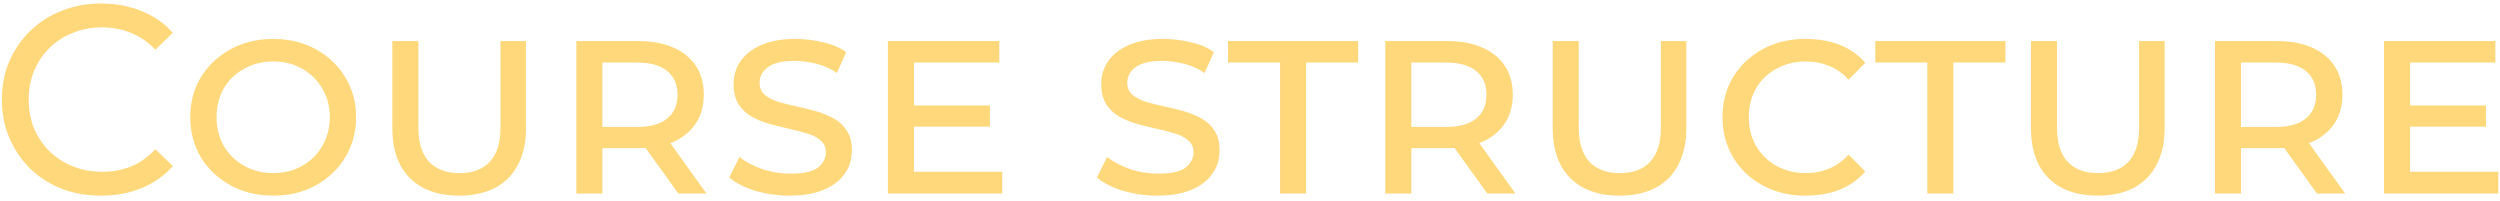 <?xml version="1.0" encoding="UTF-8"?> <svg xmlns="http://www.w3.org/2000/svg" width="323" height="26" viewBox="0 0 323 26" fill="none"> <path d="M13.07 25.277C11.221 25.277 9.511 24.977 7.939 24.376C6.39 23.752 5.038 22.885 3.883 21.776C2.75 20.643 1.86 19.326 1.213 17.823C0.566 16.321 0.242 14.668 0.242 12.866C0.242 11.063 0.566 9.41 1.213 7.908C1.86 6.405 2.762 5.099 3.917 3.99C5.073 2.857 6.425 1.991 7.974 1.39C9.545 0.766 11.256 0.454 13.105 0.454C14.977 0.454 16.699 0.777 18.271 1.424C19.866 2.048 21.218 2.985 22.327 4.233L20.073 6.417C19.149 5.446 18.109 4.73 16.953 4.267C15.797 3.782 14.561 3.539 13.243 3.539C11.88 3.539 10.609 3.77 9.43 4.233C8.274 4.695 7.269 5.342 6.414 6.174C5.558 7.006 4.888 8 4.403 9.156C3.94 10.288 3.709 11.525 3.709 12.866C3.709 14.206 3.94 15.454 4.403 16.61C4.888 17.742 5.558 18.725 6.414 19.557C7.269 20.389 8.274 21.036 9.43 21.498C10.609 21.961 11.88 22.192 13.243 22.192C14.561 22.192 15.797 21.961 16.953 21.498C18.109 21.013 19.149 20.273 20.073 19.279L22.327 21.464C21.218 22.712 19.866 23.659 18.271 24.307C16.699 24.954 14.965 25.277 13.07 25.277ZM35.295 25.277C33.261 25.277 31.436 24.838 29.818 23.96C28.2 23.082 26.917 21.88 25.969 20.354C25.045 18.806 24.582 17.061 24.582 15.119C24.582 13.201 25.045 11.479 25.969 9.953C26.917 8.428 28.2 7.226 29.818 6.348C31.436 5.469 33.261 5.03 35.295 5.03C37.353 5.03 39.179 5.469 40.773 6.348C42.391 7.226 43.663 8.428 44.587 9.953C45.535 11.479 46.008 13.201 46.008 15.119C46.008 17.061 45.535 18.806 44.587 20.354C43.663 21.88 42.391 23.082 40.773 23.96C39.179 24.838 37.353 25.277 35.295 25.277ZM35.295 22.365C36.705 22.365 37.954 22.053 39.04 21.429C40.149 20.805 41.016 19.95 41.64 18.863C42.287 17.754 42.611 16.517 42.611 15.154C42.611 13.744 42.287 12.507 41.64 11.444C41.016 10.358 40.149 9.503 39.04 8.878C37.954 8.254 36.705 7.942 35.295 7.942C33.909 7.942 32.661 8.254 31.551 8.878C30.442 9.479 29.563 10.323 28.916 11.409C28.292 12.496 27.98 13.744 27.98 15.154C27.98 16.517 28.292 17.754 28.916 18.863C29.563 19.95 30.442 20.805 31.551 21.429C32.661 22.053 33.909 22.365 35.295 22.365ZM59.324 25.277C57.521 25.277 55.972 24.942 54.678 24.272C53.384 23.578 52.39 22.585 51.696 21.29C51.026 19.973 50.691 18.401 50.691 16.575V5.307H54.054V16.506C54.054 18.424 54.505 19.88 55.406 20.874C56.331 21.868 57.648 22.365 59.358 22.365C61.069 22.365 62.375 21.88 63.276 20.909C64.201 19.915 64.663 18.447 64.663 16.506V5.307H67.957V16.575C67.957 18.401 67.61 19.973 66.916 21.29C66.246 22.585 65.264 23.578 63.969 24.272C62.675 24.942 61.127 25.277 59.324 25.277ZM74.464 25V5.307H82.507C84.241 5.307 85.731 5.585 86.98 6.14C88.228 6.671 89.198 7.457 89.892 8.497C90.585 9.514 90.932 10.762 90.932 12.241C90.932 13.675 90.585 14.911 89.892 15.951C89.198 16.991 88.228 17.789 86.98 18.343C85.731 18.875 84.241 19.141 82.507 19.141H76.336L77.827 17.615V25H74.464ZM87.638 25L82.507 17.858H86.147L91.279 25H87.638ZM77.827 17.997L76.544 16.402H82.299C84.01 16.402 85.304 16.044 86.182 15.327C87.084 14.611 87.534 13.582 87.534 12.241C87.534 10.901 87.084 9.872 86.182 9.156C85.304 8.439 84.01 8.081 82.299 8.081H76.544L77.827 6.486V17.997ZM110.066 19.384C110.066 20.585 109.742 21.625 109.095 22.504C108.471 23.382 107.558 24.064 106.356 24.549C105.177 25.035 103.744 25.277 102.057 25.277C100.531 25.277 99.041 25.069 97.585 24.653C96.151 24.214 95.031 23.636 94.222 22.92L95.539 20.285C96.325 20.909 97.307 21.429 98.486 21.845C99.665 22.238 100.901 22.434 102.196 22.434C103.86 22.434 105.027 22.169 105.697 21.637C106.368 21.082 106.703 20.435 106.703 19.695C106.703 19.048 106.483 18.54 106.044 18.17C105.628 17.777 105.062 17.477 104.345 17.269C103.629 17.038 102.843 16.829 101.988 16.645C101.156 16.46 100.312 16.252 99.457 16.02C98.625 15.789 97.85 15.477 97.134 15.084C96.44 14.691 95.874 14.16 95.435 13.49C94.996 12.796 94.776 11.929 94.776 10.889C94.776 9.711 95.1 8.682 95.747 7.804C96.394 6.925 97.307 6.244 98.486 5.758C99.665 5.273 101.075 5.03 102.716 5.03C103.918 5.03 105.108 5.169 106.287 5.446C107.465 5.7 108.482 6.128 109.338 6.729L108.124 9.433C107.292 8.855 106.391 8.451 105.42 8.22C104.472 7.989 103.536 7.873 102.612 7.873C101.04 7.873 99.896 8.15 99.179 8.705C98.486 9.237 98.139 9.895 98.139 10.681C98.139 11.329 98.359 11.848 98.798 12.241C99.237 12.611 99.803 12.912 100.497 13.143C101.213 13.351 101.999 13.547 102.854 13.732C103.71 13.917 104.553 14.125 105.385 14.356C106.217 14.587 106.992 14.899 107.708 15.292C108.425 15.685 108.991 16.217 109.407 16.887C109.846 17.534 110.066 18.366 110.066 19.384ZM117.528 13.628H127.895V16.367H117.528V13.628ZM118.083 22.192H129.49V25H114.72V5.307H129.108V8.081H118.083V22.192ZM157.568 19.384C157.568 20.585 157.244 21.625 156.597 22.504C155.973 23.382 155.06 24.064 153.858 24.549C152.679 25.035 151.246 25.277 149.559 25.277C148.033 25.277 146.543 25.069 145.086 24.653C143.653 24.214 142.532 23.636 141.723 22.92L143.041 20.285C143.827 20.909 144.809 21.429 145.988 21.845C147.167 22.238 148.403 22.434 149.698 22.434C151.362 22.434 152.529 22.169 153.199 21.637C153.87 21.082 154.205 20.435 154.205 19.695C154.205 19.048 153.985 18.54 153.546 18.17C153.13 17.777 152.564 17.477 151.847 17.269C151.131 17.038 150.345 16.829 149.49 16.645C148.657 16.46 147.814 16.252 146.959 16.02C146.127 15.789 145.352 15.477 144.636 15.084C143.942 14.691 143.376 14.16 142.937 13.49C142.498 12.796 142.278 11.929 142.278 10.889C142.278 9.711 142.602 8.682 143.249 7.804C143.896 6.925 144.809 6.244 145.988 5.758C147.167 5.273 148.577 5.03 150.218 5.03C151.42 5.03 152.61 5.169 153.789 5.446C154.967 5.7 155.984 6.128 156.84 6.729L155.626 9.433C154.794 8.855 153.893 8.451 152.922 8.22C151.974 7.989 151.038 7.873 150.114 7.873C148.542 7.873 147.398 8.15 146.681 8.705C145.988 9.237 145.641 9.895 145.641 10.681C145.641 11.329 145.861 11.848 146.3 12.241C146.739 12.611 147.305 12.912 147.999 13.143C148.715 13.351 149.501 13.547 150.356 13.732C151.212 13.917 152.055 14.125 152.887 14.356C153.719 14.587 154.494 14.899 155.21 15.292C155.927 15.685 156.493 16.217 156.909 16.887C157.348 17.534 157.568 18.366 157.568 19.384ZM165.385 25V8.081H158.659V5.307H175.474V8.081H168.748V25H165.385ZM178.982 25V5.307H187.025C188.758 5.307 190.249 5.585 191.497 6.14C192.746 6.671 193.716 7.457 194.41 8.497C195.103 9.514 195.45 10.762 195.45 12.241C195.45 13.675 195.103 14.911 194.41 15.951C193.716 16.991 192.746 17.789 191.497 18.343C190.249 18.875 188.758 19.141 187.025 19.141H180.854L182.345 17.615V25H178.982ZM192.156 25L187.025 17.858H190.665L195.796 25H192.156ZM182.345 17.997L181.062 16.402H186.817C188.527 16.402 189.822 16.044 190.7 15.327C191.601 14.611 192.052 13.582 192.052 12.241C192.052 10.901 191.601 9.872 190.7 9.156C189.822 8.439 188.527 8.081 186.817 8.081H181.062L182.345 6.486V17.997ZM209.244 25.277C207.442 25.277 205.893 24.942 204.599 24.272C203.304 23.578 202.31 22.585 201.617 21.29C200.947 19.973 200.612 18.401 200.612 16.575V5.307H203.975V16.506C203.975 18.424 204.425 19.88 205.327 20.874C206.251 21.868 207.569 22.365 209.279 22.365C210.989 22.365 212.295 21.88 213.197 20.909C214.121 19.915 214.584 18.447 214.584 16.506V5.307H217.877V16.575C217.877 18.401 217.531 19.973 216.837 21.29C216.167 22.585 215.185 23.578 213.89 24.272C212.596 24.942 211.047 25.277 209.244 25.277ZM233.225 25.277C231.191 25.277 229.365 24.838 227.747 23.96C226.129 23.082 224.858 21.88 223.934 20.354C223.009 18.806 222.547 17.072 222.547 15.154C222.547 13.189 223.009 11.456 223.934 9.953C224.858 8.428 226.129 7.226 227.747 6.348C229.365 5.469 231.191 5.03 233.225 5.03C234.912 5.03 236.403 5.284 237.698 5.793C238.992 6.301 240.09 7.076 240.991 8.116L238.842 10.3C238.102 9.491 237.27 8.902 236.345 8.532C235.421 8.139 234.416 7.942 233.329 7.942C231.919 7.942 230.648 8.254 229.515 8.878C228.406 9.479 227.528 10.323 226.881 11.409C226.257 12.496 225.944 13.744 225.944 15.154C225.944 16.517 226.257 17.754 226.881 18.863C227.528 19.95 228.406 20.805 229.515 21.429C230.648 22.053 231.919 22.365 233.329 22.365C234.416 22.365 235.421 22.169 236.345 21.776C237.27 21.383 238.102 20.782 238.842 19.973L240.991 22.157C240.09 23.197 238.98 23.983 237.663 24.515C236.369 25.023 234.889 25.277 233.225 25.277ZM249.013 25V8.081H242.287V5.307H259.102V8.081H252.376V25H249.013ZM271.034 25.277C269.231 25.277 267.683 24.942 266.388 24.272C265.094 23.578 264.1 22.585 263.407 21.29C262.736 19.973 262.401 18.401 262.401 16.575V5.307H265.764V16.506C265.764 18.424 266.215 19.88 267.116 20.874C268.041 21.868 269.358 22.365 271.069 22.365C272.779 22.365 274.085 21.88 274.987 20.909C275.911 19.915 276.373 18.447 276.373 16.506V5.307H279.667V16.575C279.667 18.401 279.32 19.973 278.627 21.29C277.957 22.585 276.974 23.578 275.68 24.272C274.386 24.942 272.837 25.277 271.034 25.277ZM286.174 25V5.307H294.218C295.951 5.307 297.442 5.585 298.69 6.14C299.938 6.671 300.909 7.457 301.602 8.497C302.296 9.514 302.642 10.762 302.642 12.241C302.642 13.675 302.296 14.911 301.602 15.951C300.909 16.991 299.938 17.789 298.69 18.343C297.442 18.875 295.951 19.141 294.218 19.141H288.046L289.537 17.615V25H286.174ZM299.349 25L294.218 17.858H297.858L302.989 25H299.349ZM289.537 17.997L288.254 16.402H294.01C295.72 16.402 297.014 16.044 297.893 15.327C298.794 14.611 299.245 13.582 299.245 12.241C299.245 10.901 298.794 9.872 297.893 9.156C297.014 8.439 295.72 8.081 294.01 8.081H288.254L289.537 6.486V17.997ZM310.82 13.628H321.187V16.367H310.82V13.628ZM311.375 22.192H322.782V25H308.012V5.307H322.4V8.081H311.375V22.192Z" fill="#FFD87B"></path> </svg> 